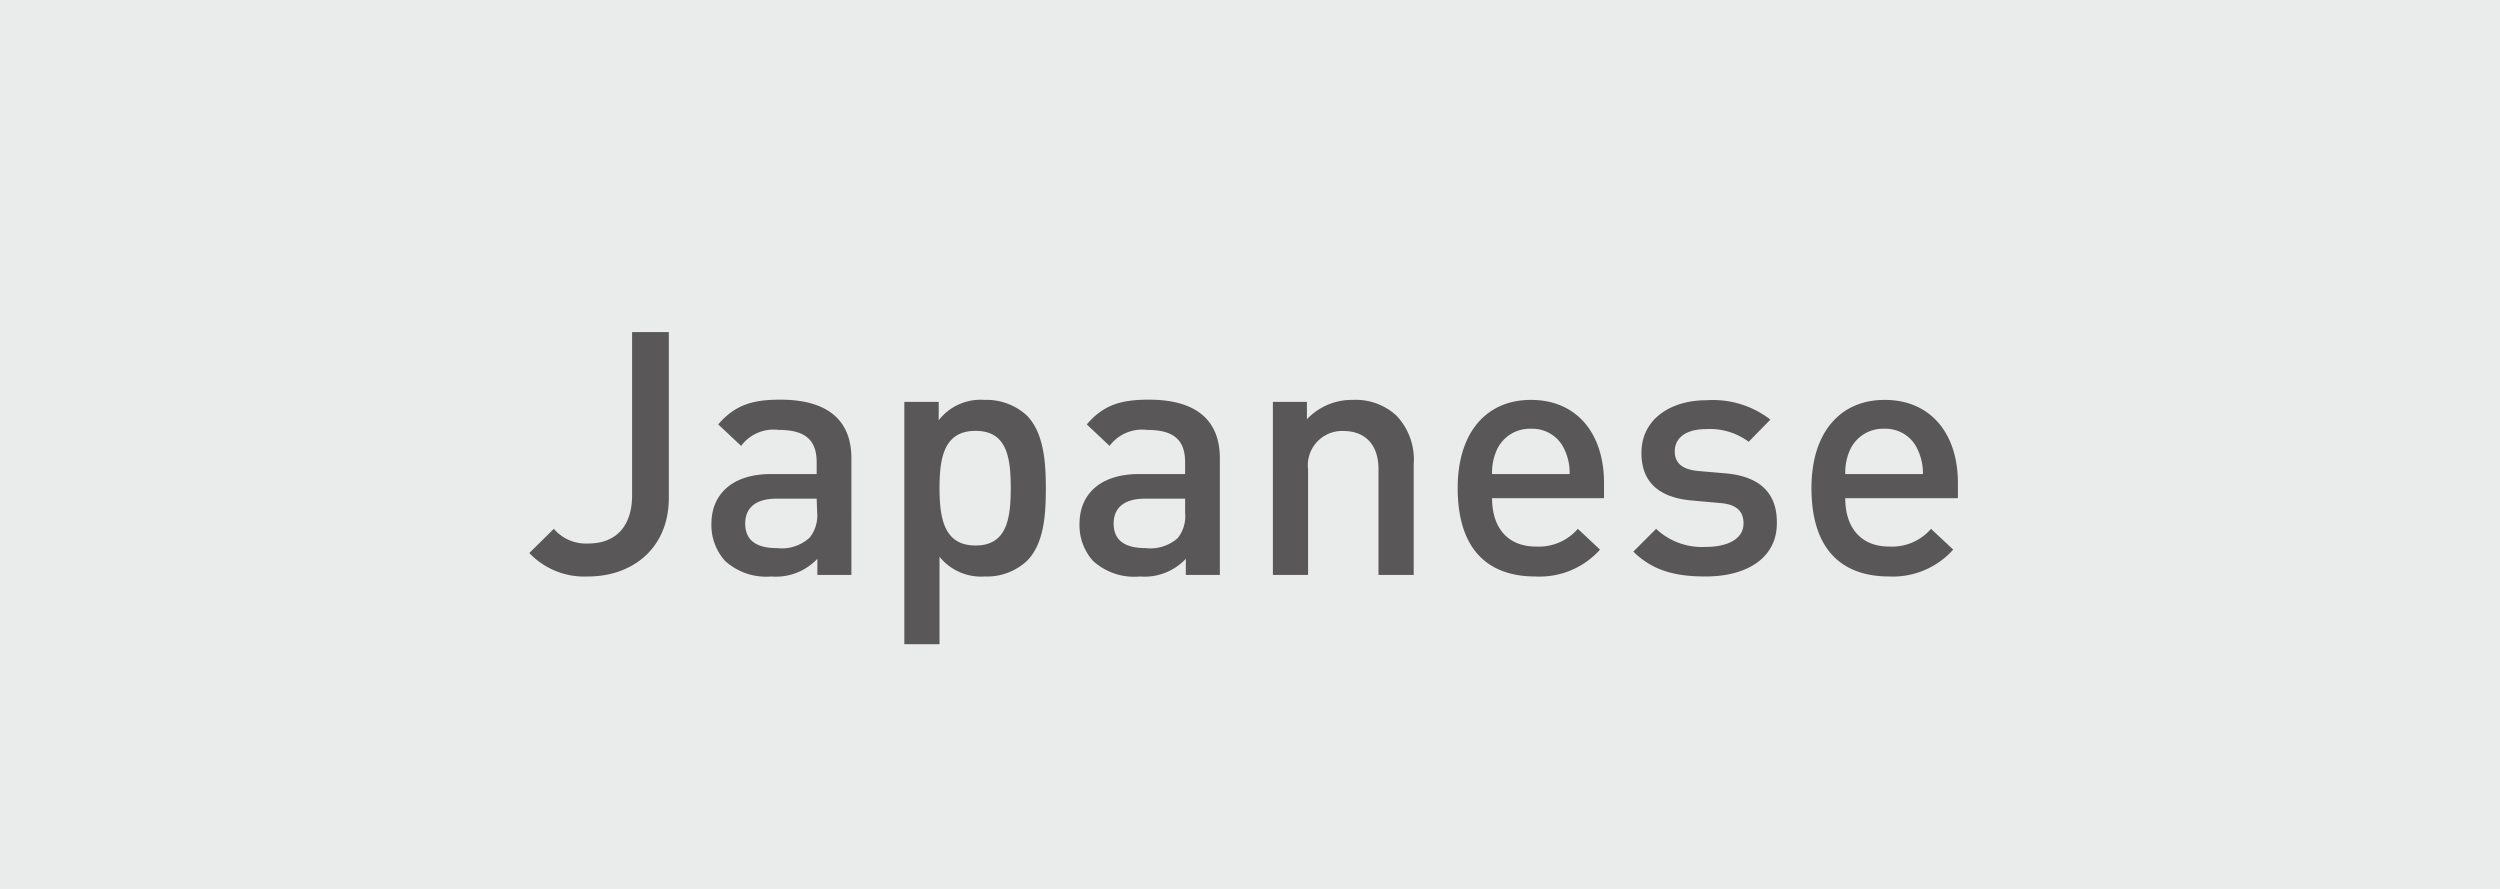 <svg xmlns="http://www.w3.org/2000/svg" viewBox="0 0 213.06 75.76"><defs><style>.cls-1{fill:#eaeceb;}.cls-2{fill:#595757;}</style></defs><g id="レイヤー_2" data-name="レイヤー 2"><g id="design"><rect class="cls-1" width="213.06" height="75.76"/><path class="cls-2" d="M50.11,49.13a6.46,6.46,0,0,1-5-2l2.09-2.06a3.6,3.6,0,0,0,2.93,1.25c2.32,0,3.74-1.42,3.74-4.12V28.3H57V42.43C57,46.72,53.91,49.13,50.11,49.13Z"/><path class="cls-2" d="M69.66,49V47.62a4.83,4.83,0,0,1-3.92,1.51,5.2,5.2,0,0,1-3.95-1.33,4.55,4.55,0,0,1-1.16-3.16c0-2.47,1.72-4.24,5.08-4.24H69.6v-1c0-1.86-.93-2.76-3.22-2.76A3.45,3.45,0,0,0,63.16,38l-1.95-1.83c1.4-1.62,2.85-2.11,5.28-2.11,4,0,6.07,1.71,6.07,5V49Zm-.06-6.5H66.15c-1.74,0-2.64.78-2.64,2.12s.84,2.09,2.69,2.09A3.51,3.51,0,0,0,69,45.82a3,3,0,0,0,.64-2.17Z"/><path class="cls-2" d="M87.49,47.83a5,5,0,0,1-3.57,1.3,4.55,4.55,0,0,1-3.85-1.68V54.9h-3V34.25H80v1.57a4.5,4.5,0,0,1,3.88-1.74,5.1,5.1,0,0,1,3.6,1.3c1.48,1.48,1.65,4,1.65,6.21S89,46.35,87.49,47.83ZM83.14,36.72c-2.67,0-3.07,2.26-3.07,4.87s.4,4.9,3.07,4.9,3-2.29,3-4.9S85.81,36.72,83.14,36.72Z"/><path class="cls-2" d="M101.06,49V47.62a4.81,4.81,0,0,1-3.91,1.51,5.2,5.2,0,0,1-4-1.33A4.55,4.55,0,0,1,92,44.64c0-2.47,1.71-4.24,5.08-4.24H101v-1c0-1.86-.92-2.76-3.22-2.76A3.47,3.47,0,0,0,94.56,38l-1.94-1.83c1.39-1.62,2.84-2.11,5.28-2.11,4,0,6.06,1.71,6.06,5V49Zm-.06-6.5H97.55c-1.74,0-2.64.78-2.64,2.12s.84,2.09,2.7,2.09a3.52,3.52,0,0,0,2.76-.85,3,3,0,0,0,.63-2.17Z"/><path class="cls-2" d="M117.48,49V40c0-2.29-1.31-3.27-3-3.27a2.92,2.92,0,0,0-3,3.27v9h-3V34.25h2.9v1.48a5.28,5.28,0,0,1,3.92-1.65A5.11,5.11,0,0,1,119,35.41a5.41,5.41,0,0,1,1.48,4.15V49Z"/><path class="cls-2" d="M127.16,42.46c0,2.52,1.34,4.12,3.74,4.12a4.4,4.4,0,0,0,3.57-1.51l1.89,1.77a6.91,6.91,0,0,1-5.52,2.29c-3.68,0-6.61-1.94-6.61-7.54,0-4.76,2.47-7.51,6.24-7.51,3.94,0,6.23,2.9,6.23,7.07v1.31Zm6.21-4.06a3,3,0,0,0-2.9-1.86,3.08,3.08,0,0,0-2.93,1.86,4.67,4.67,0,0,0-.38,2h6.61A4.52,4.52,0,0,0,133.37,38.4Z"/><path class="cls-2" d="M145.37,49.13c-2.4,0-4.43-.4-6.17-2.12l1.94-1.94a5.7,5.7,0,0,0,4.23,1.54c1.8,0,3.22-.64,3.22-2,0-1-.55-1.63-2-1.74l-2.35-.21c-2.75-.23-4.35-1.48-4.35-4.06,0-2.87,2.47-4.49,5.54-4.49a8,8,0,0,1,5.45,1.65l-1.85,1.89a5.54,5.54,0,0,0-3.63-1.08c-1.77,0-2.67.79-2.67,1.89,0,.87.47,1.54,2,1.68l2.32.2c2.76.24,4.38,1.54,4.38,4.15C151.49,47.54,148.88,49.13,145.37,49.13Z"/><path class="cls-2" d="M157.26,42.46c0,2.52,1.34,4.12,3.74,4.12a4.4,4.4,0,0,0,3.57-1.51l1.89,1.77A6.9,6.9,0,0,1,161,49.13c-3.69,0-6.62-1.94-6.62-7.54,0-4.76,2.47-7.51,6.24-7.51,3.94,0,6.24,2.9,6.24,7.07v1.31Zm6.21-4.06a3,3,0,0,0-2.9-1.86,3.08,3.08,0,0,0-2.93,1.86,4.67,4.67,0,0,0-.38,2h6.62A4.66,4.66,0,0,0,163.47,38.4Z"/></g></g></svg>